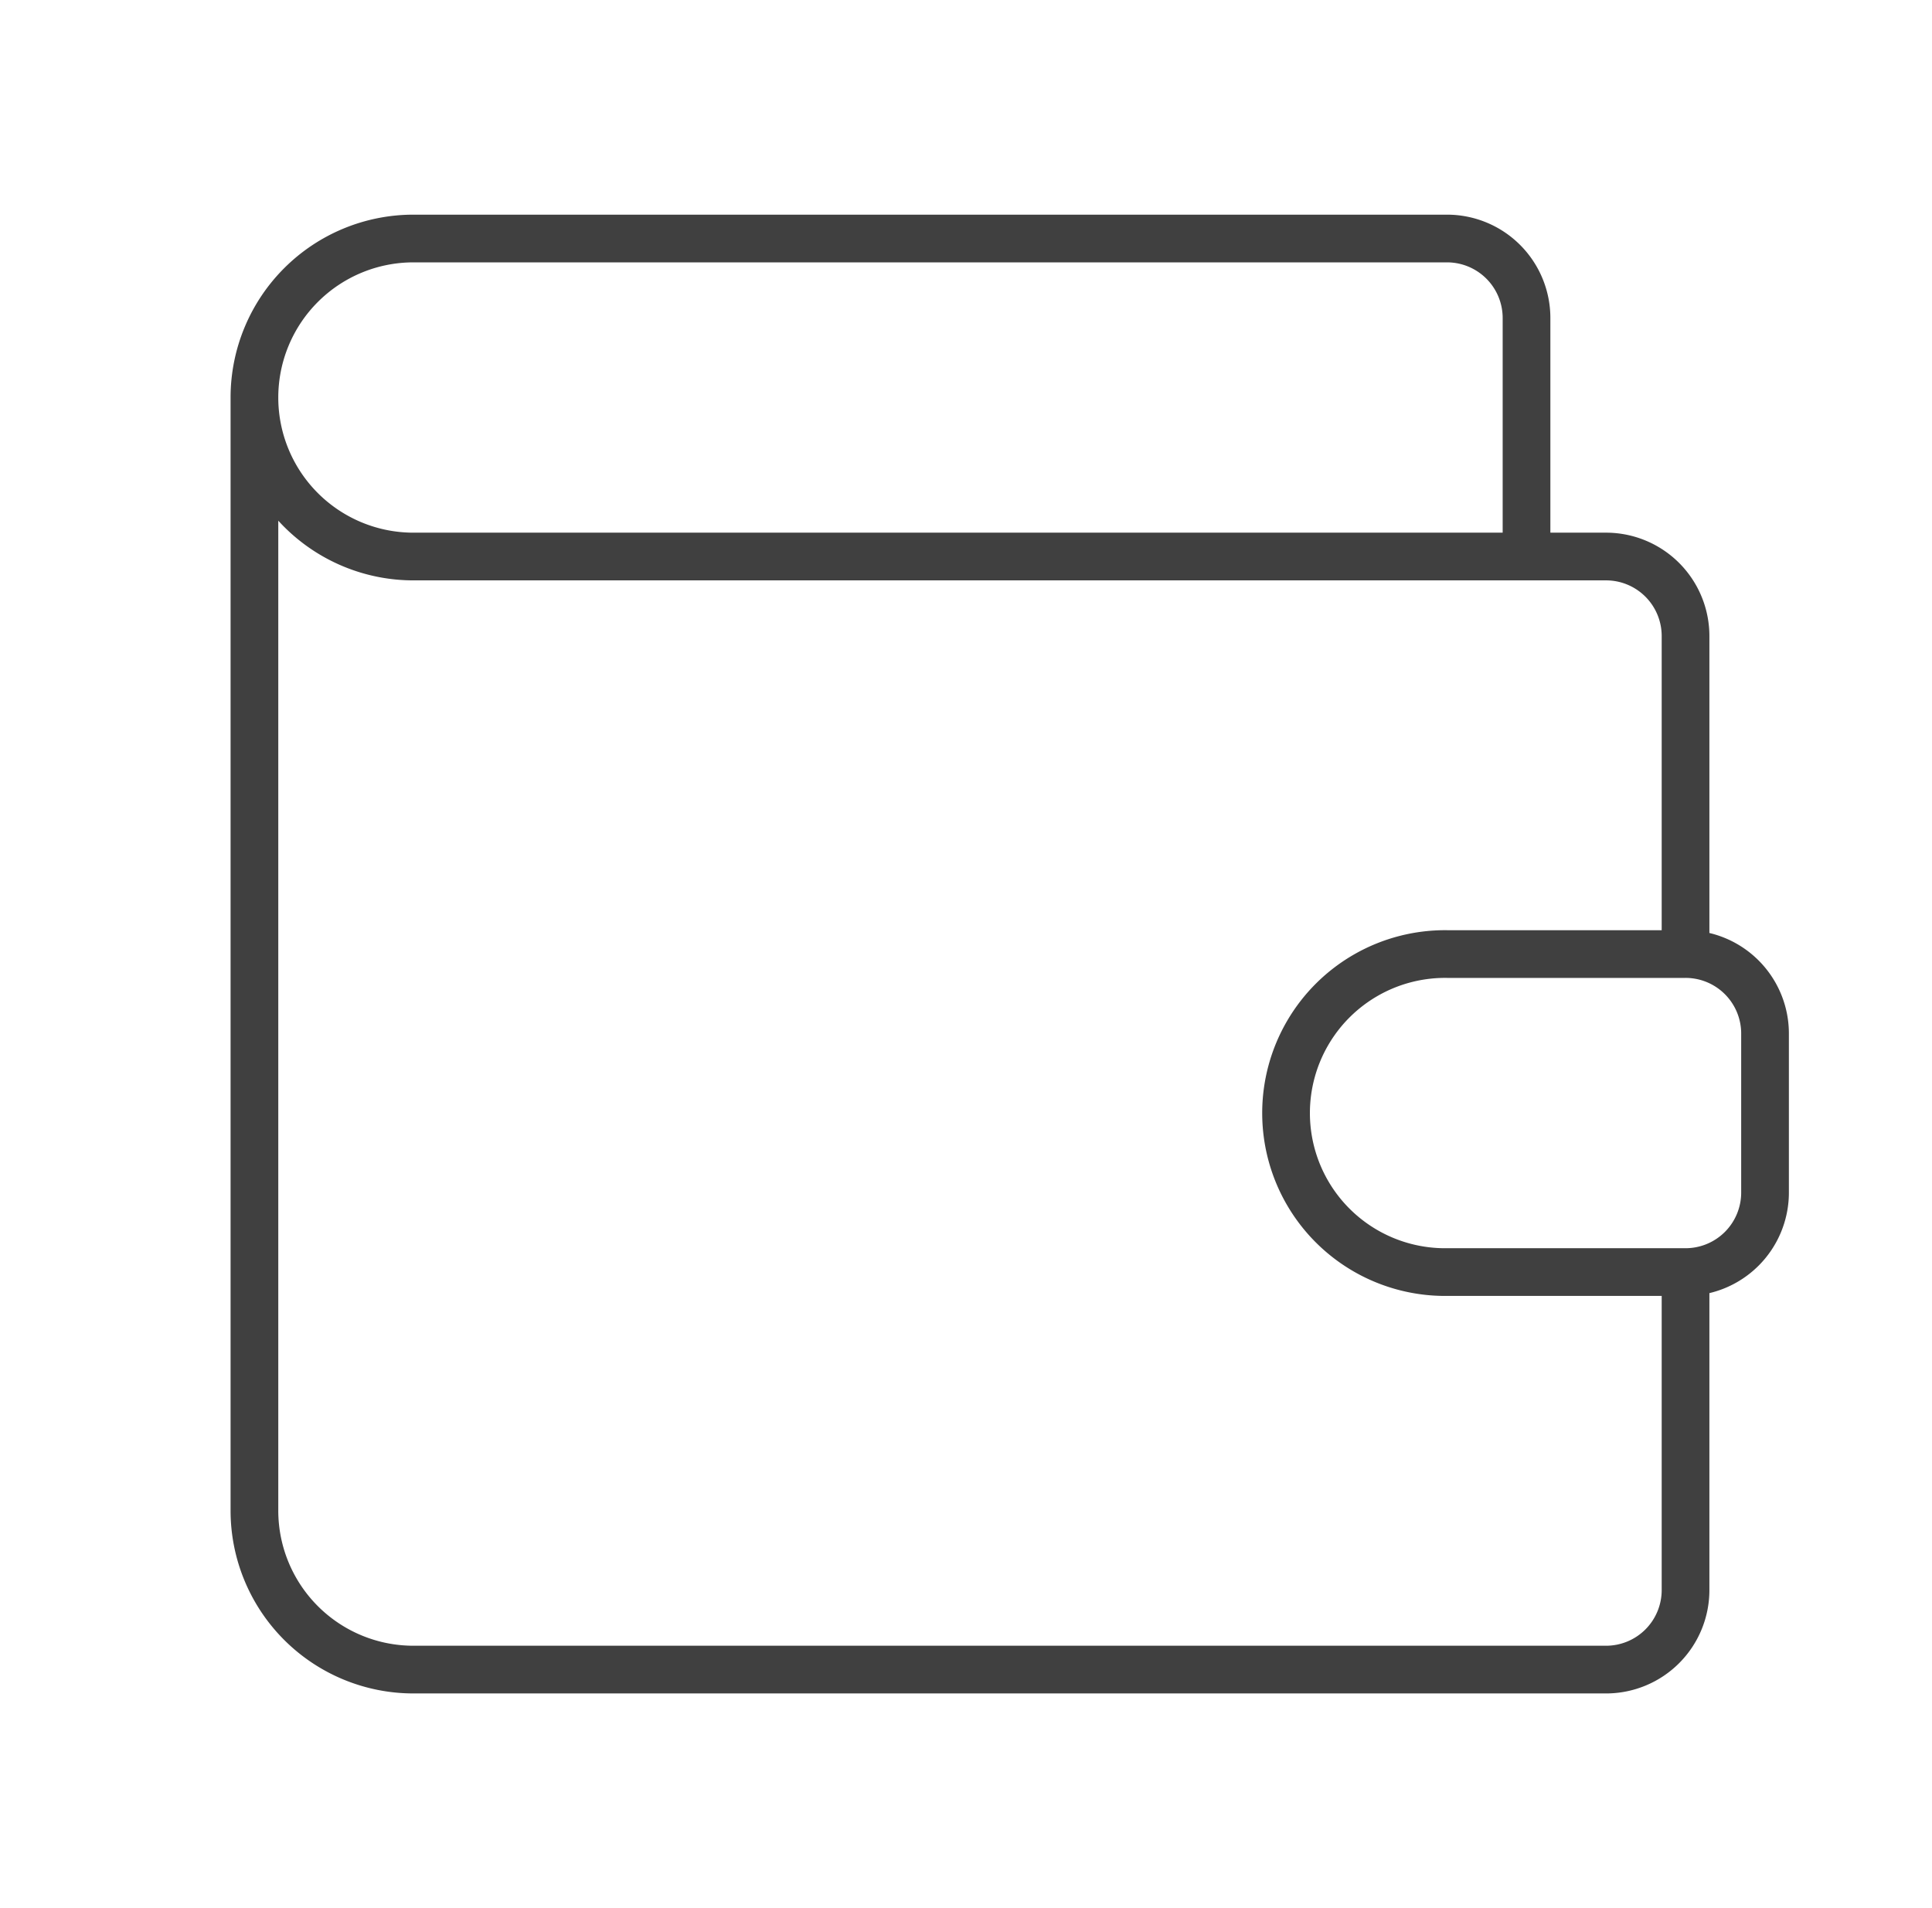 <svg xmlns="http://www.w3.org/2000/svg" width="81" height="80" fill="none"><path stroke="#404040" stroke-linecap="round" stroke-linejoin="round" stroke-width="2" d="M64 23.333v-10A3.333 3.333 0 0 0 60.667 10H17.333a6.667 6.667 0 0 0-6.666 6.667m0 0a6.666 6.666 0 0 0 6.666 6.666h50a3.333 3.333 0 0 1 3.334 3.334V40m-60-23.333v46.666A6.667 6.667 0 0 0 17.333 70h50a3.333 3.333 0 0 0 3.334-3.333V53.333m0-13.333h-10a6.667 6.667 0 1 0 0 13.333h10m0-13.333A3.333 3.333 0 0 1 74 43.333V50a3.333 3.333 0 0 1-3.333 3.333"/></svg>
